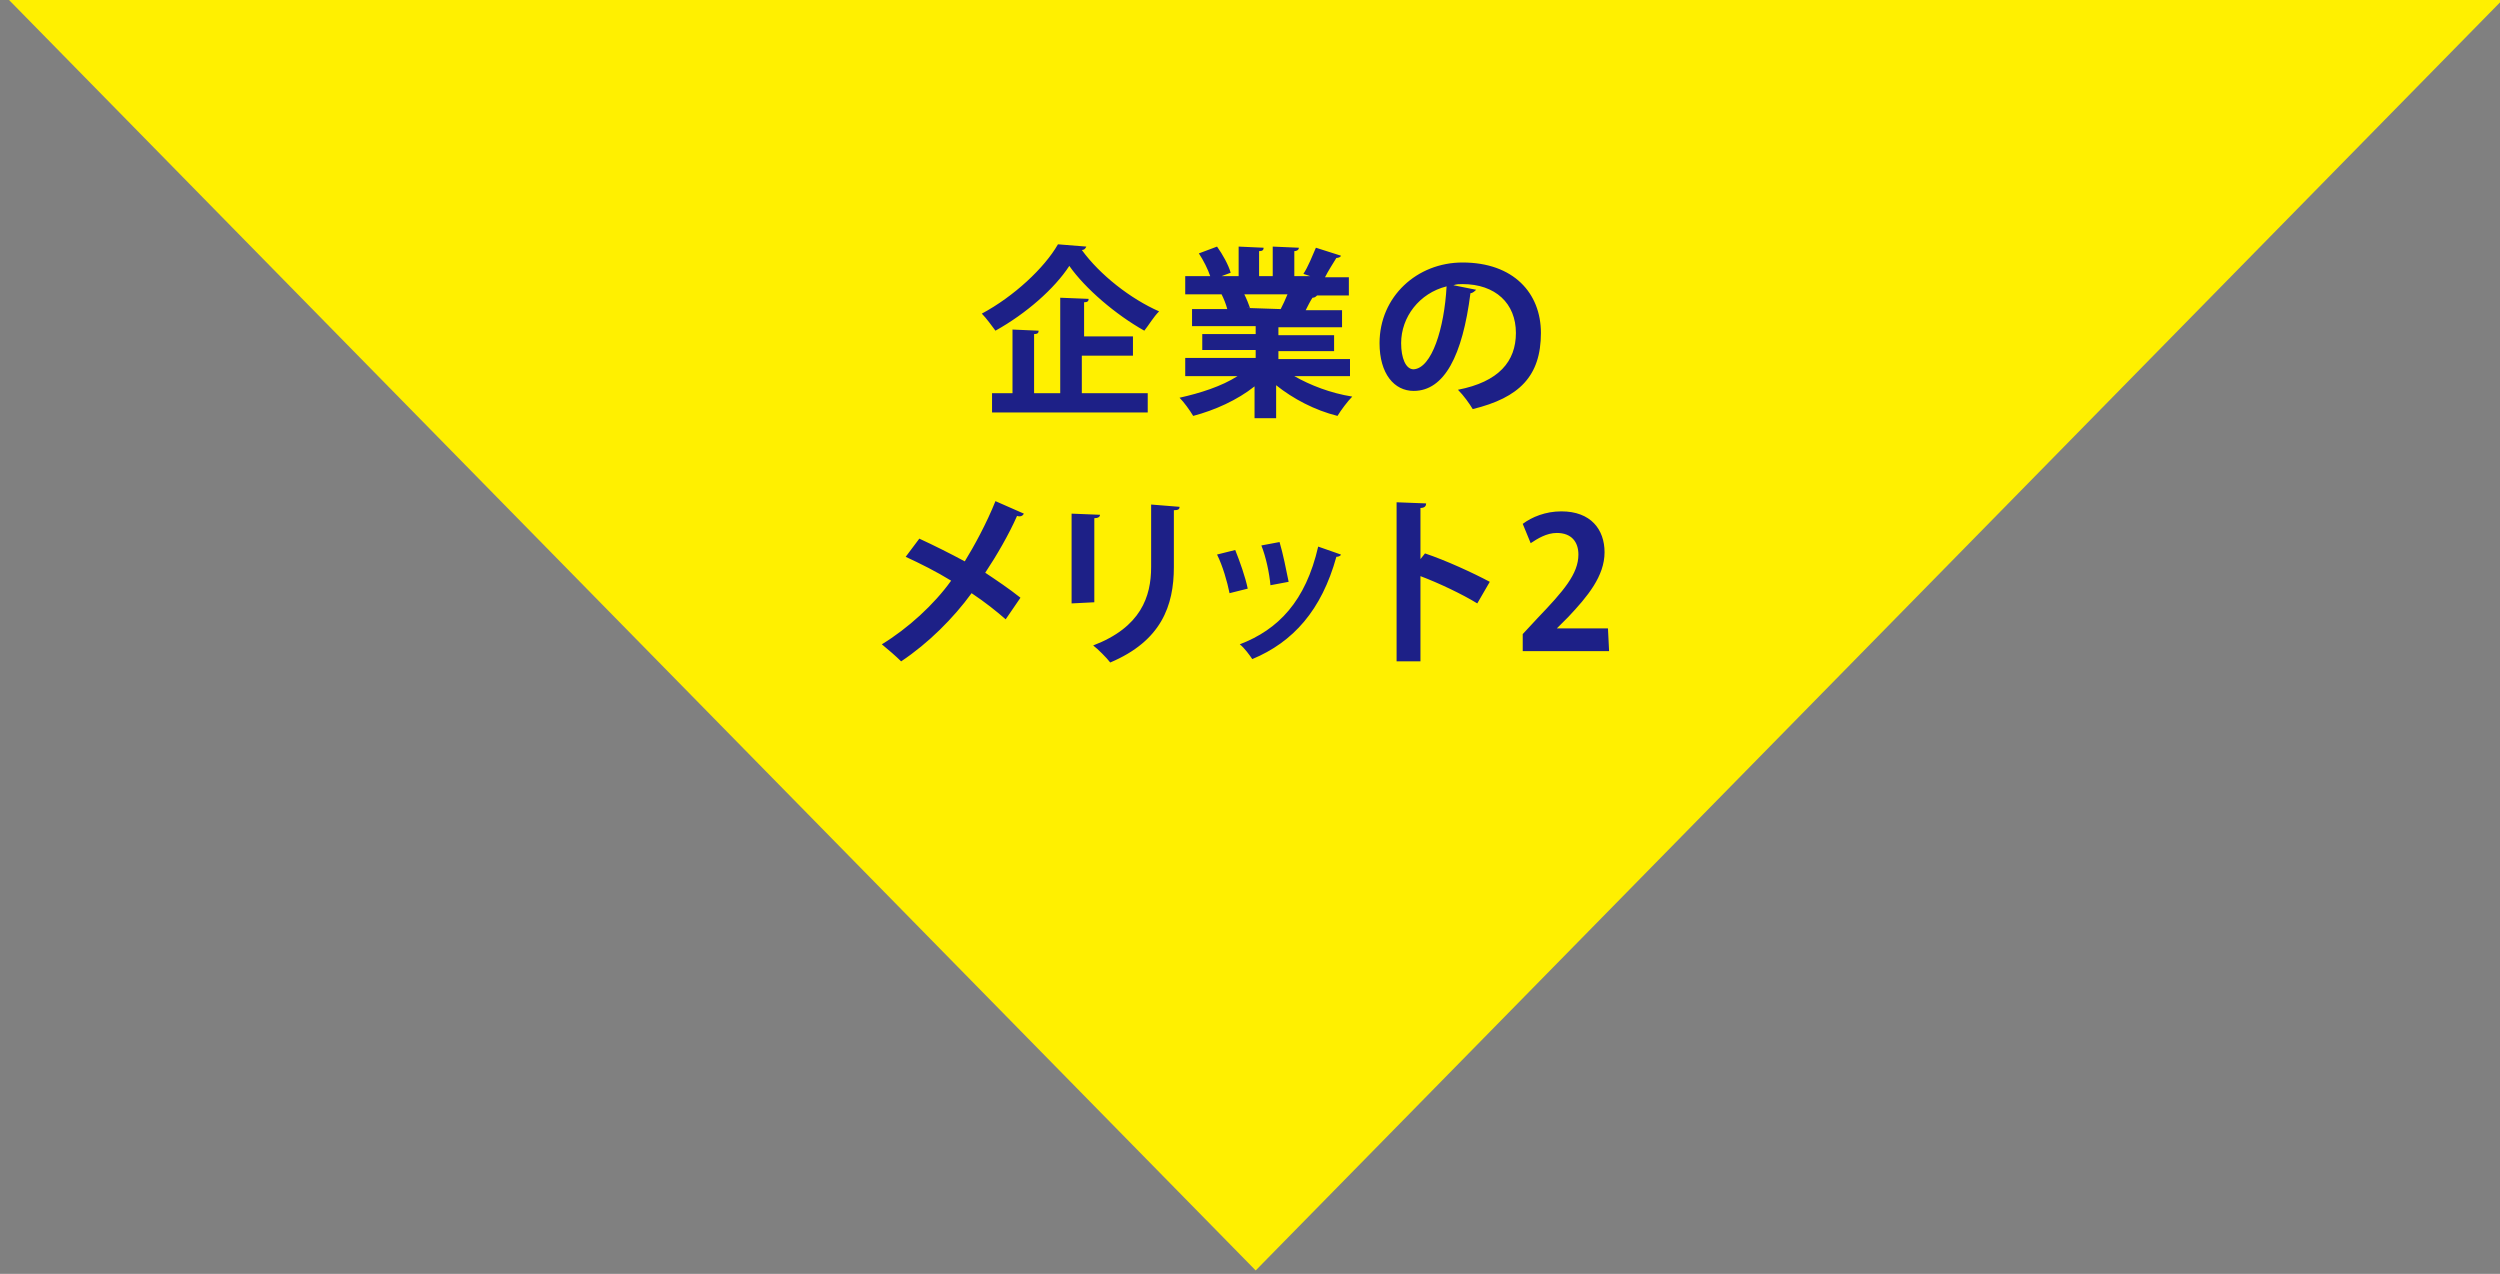<?xml version="1.0" encoding="utf-8"?>
<!-- Generator: Adobe Illustrator 24.0.2, SVG Export Plug-In . SVG Version: 6.00 Build 0)  -->
<svg version="1.1" id="レイヤー_2_1_" xmlns="http://www.w3.org/2000/svg" xmlns:xlink="http://www.w3.org/1999/xlink" x="0px"
	 y="0px" viewBox="0 0 220 112.1" style="enable-background:new 0 0 220 112.1;" xml:space="preserve">
<rect x="0" y="0" width="220" height="112.1" fill="#808080" stroke="none"/>
<style type="text/css">
	.st0{fill:#FFF000;}
	.st1{fill:#1D2087;}
</style>
<path class="st0" d="M110.5,111.8L0.5-0.3h220L110.5,111.8z"/>
<path class="st1" d="M95.6,21.7c-0.1,0.2-0.2,0.3-0.4,0.3c1.6,2.2,4.3,4.3,6.8,5.4c-0.5,0.5-0.9,1.2-1.3,1.7
	c-2.5-1.4-5.2-3.7-6.6-5.7c-1.3,2-3.8,4.2-6.5,5.7c-0.3-0.4-0.8-1.1-1.2-1.5c2.8-1.5,5.5-4,6.7-6.1C93.1,21.5,95.6,21.7,95.6,21.7z
	 M95.2,31.4v3.2h5.8v1.7H87.3v-1.7h1.8V29l2.3,0.1c0,0.2-0.1,0.3-0.4,0.3v5.2h2.3v-8.4l2.5,0.1c0,0.2-0.1,0.3-0.4,0.3v3h4.3v1.7
	h-4.5L95.2,31.4z M118.5,33.1h-4.6c1.4,0.8,3.2,1.5,5.1,1.8c-0.4,0.4-1,1.2-1.3,1.7c-2-0.5-3.9-1.5-5.4-2.7v2.9h-1.9V34
	c-1.5,1.2-3.5,2.1-5.4,2.6c-0.3-0.5-0.8-1.2-1.2-1.6c1.8-0.4,3.7-1,5.1-1.9h-4.6v-1.6h6.2v-0.7h-4.7v-1.4h4.7v-0.7h-5.6v-1.5h3.1
	c-0.1-0.4-0.3-0.9-0.5-1.3h0.2h-3.4v-1.6h2.2c-0.2-0.6-0.6-1.4-1-2l1.6-0.6c0.5,0.7,1,1.6,1.2,2.3l-0.8,0.3h1.5v-2.6l2.2,0.1
	c0,0.2-0.1,0.3-0.4,0.3v2.2h1.2v-2.6l2.3,0.1c0,0.2-0.2,0.3-0.4,0.3v2.2h1.4l-0.6-0.2c0.4-0.6,0.8-1.6,1.1-2.3l2.2,0.7
	c0,0.1-0.2,0.2-0.4,0.2c-0.3,0.5-0.7,1.1-1,1.7h2.1V26h-2.9h0.1c-0.1,0.1-0.2,0.2-0.4,0.2c-0.2,0.3-0.4,0.7-0.6,1.1h3.2v1.5h-5.6
	v0.7h4.9v1.4h-4.9v0.7h6.3v1.5L118.5,33.1z M112.7,27.2c0.2-0.4,0.4-0.8,0.6-1.3h-3.8c0.2,0.4,0.4,0.9,0.5,1.2h-0.3
	C109.7,27.1,112.7,27.2,112.7,27.2z M129.9,25.5c-0.1,0.1-0.3,0.3-0.5,0.3c-0.7,5.5-2.3,8.6-5,8.6c-1.7,0-3-1.5-3-4.2
	c0-4.1,3.3-7.1,7.3-7.1c4.5,0,6.9,2.7,6.9,6.2c0,3.8-1.9,5.7-6,6.7c-0.3-0.5-0.8-1.2-1.3-1.7c3.6-0.7,5.1-2.5,5.1-5
	c0-2.6-1.8-4.3-4.7-4.3c-0.3,0-0.5,0-0.8,0.1L129.9,25.5z M127.3,25.2c-2.4,0.6-4,2.7-4,5c0,1.3,0.4,2.3,1.1,2.3
	C126,32.4,127.1,28.9,127.3,25.2z M80.9,47.4c1.3,0.6,2.7,1.3,4,2c0.8-1.3,1.9-3.3,2.7-5.3l2.5,1.1c-0.1,0.2-0.3,0.3-0.6,0.2
	c-0.7,1.6-1.8,3.5-2.8,5c0.9,0.6,2.1,1.4,3.1,2.2l-1.3,1.9c-0.8-0.7-1.8-1.5-3-2.3c-1.6,2.2-3.8,4.4-6.2,6c-0.4-0.4-1.2-1.1-1.7-1.5
	c2.3-1.4,4.6-3.5,6.1-5.6c-1.3-0.8-2.7-1.5-4-2.1C79.7,49,80.9,47.4,80.9,47.4z M94.3,53.1v-7.9l2.5,0.1c0,0.2-0.2,0.3-0.5,0.3V53
	L94.3,53.1L94.3,53.1z M103.8,44.6c0,0.2-0.1,0.3-0.5,0.3v5c0,3.4-1.1,6.5-5.6,8.4c-0.3-0.4-1.1-1.2-1.5-1.5
	c4.2-1.6,5.1-4.3,5.1-6.9v-5.5C101.3,44.4,103.8,44.6,103.8,44.6z M108.7,48.4c0.4,1,0.9,2.4,1.1,3.4l-1.6,0.4
	c-0.2-1-0.6-2.4-1.1-3.4L108.7,48.4z M118,48.8c0,0.1-0.2,0.2-0.4,0.2c-1.3,4.7-3.8,7.5-7.4,9c-0.2-0.3-0.7-1-1.1-1.3
	c3.4-1.3,5.8-3.8,6.9-8.6L118,48.8z M112.6,47.7c0.3,1,0.6,2.5,0.8,3.5l-1.6,0.3c-0.1-1.1-0.4-2.5-0.8-3.5L112.6,47.7z M130,53.1
	c-1.3-0.8-3.4-1.8-5-2.4v7.5h-2.1v-14l2.6,0.1c0,0.2-0.1,0.4-0.5,0.4v4.5l0.4-0.5c1.8,0.6,4.2,1.7,5.7,2.5L130,53.1z M141.6,57.3
	H134v-1.5l1.3-1.4c2.3-2.4,3.6-3.9,3.6-5.6c0-1.1-0.6-1.9-1.9-1.9c-0.9,0-1.7,0.5-2.3,0.9l-0.7-1.7c0.8-0.6,2-1.1,3.4-1.1
	c2.6,0,3.8,1.6,3.8,3.6c0,2.1-1.5,3.9-3.2,5.7l-1,1h4.5L141.6,57.3L141.6,57.3z"/>
</svg>
